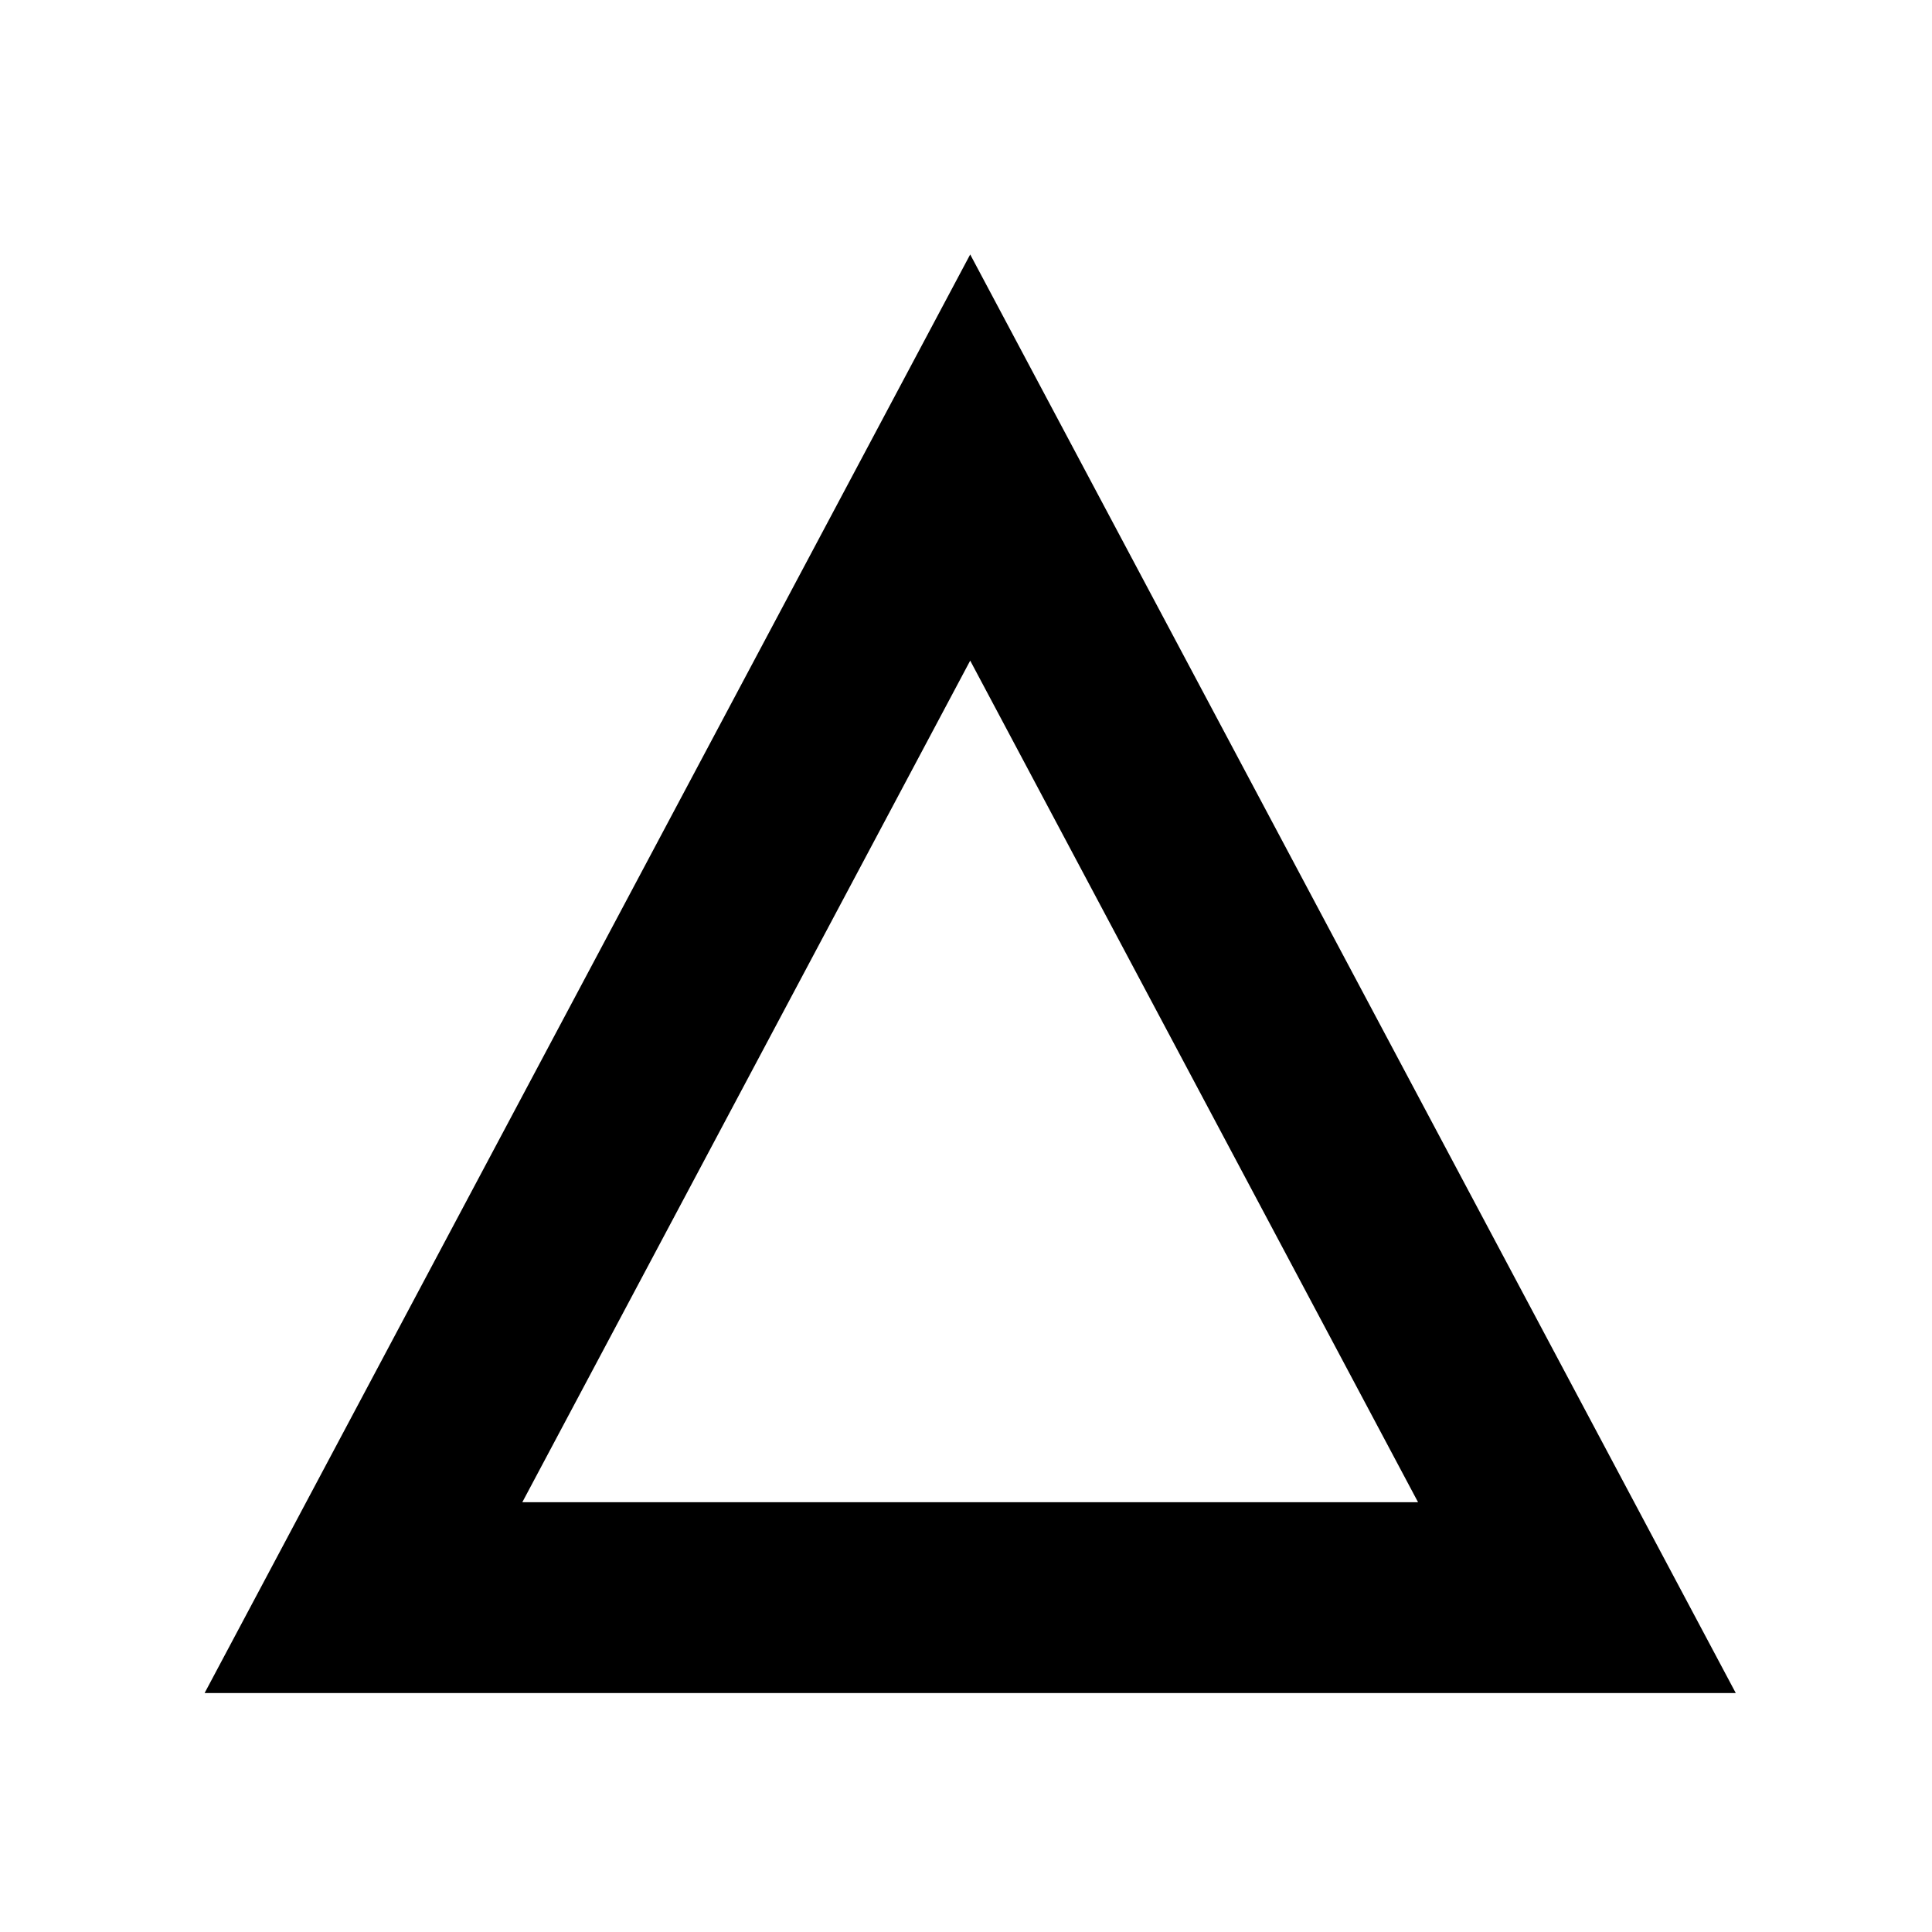 <svg width="81" height="81" viewBox="0 0 81 81" fill="none" xmlns="http://www.w3.org/2000/svg">
    <g xmlns="http://www.w3.org/2000/svg" id="bg" display="none">
        <g display="inline">
            <rect fill="#D4EBF4" width="81" height="81"/>
        </g>
    </g>
<path fill-rule="evenodd" clip-rule="evenodd" d="M8.578 70.982H72.773L40.676 10.668L8.578 70.982ZM21.898 62.982H59.453L40.676 27.697L21.898 62.982Z" fill="black"/>
</svg>
